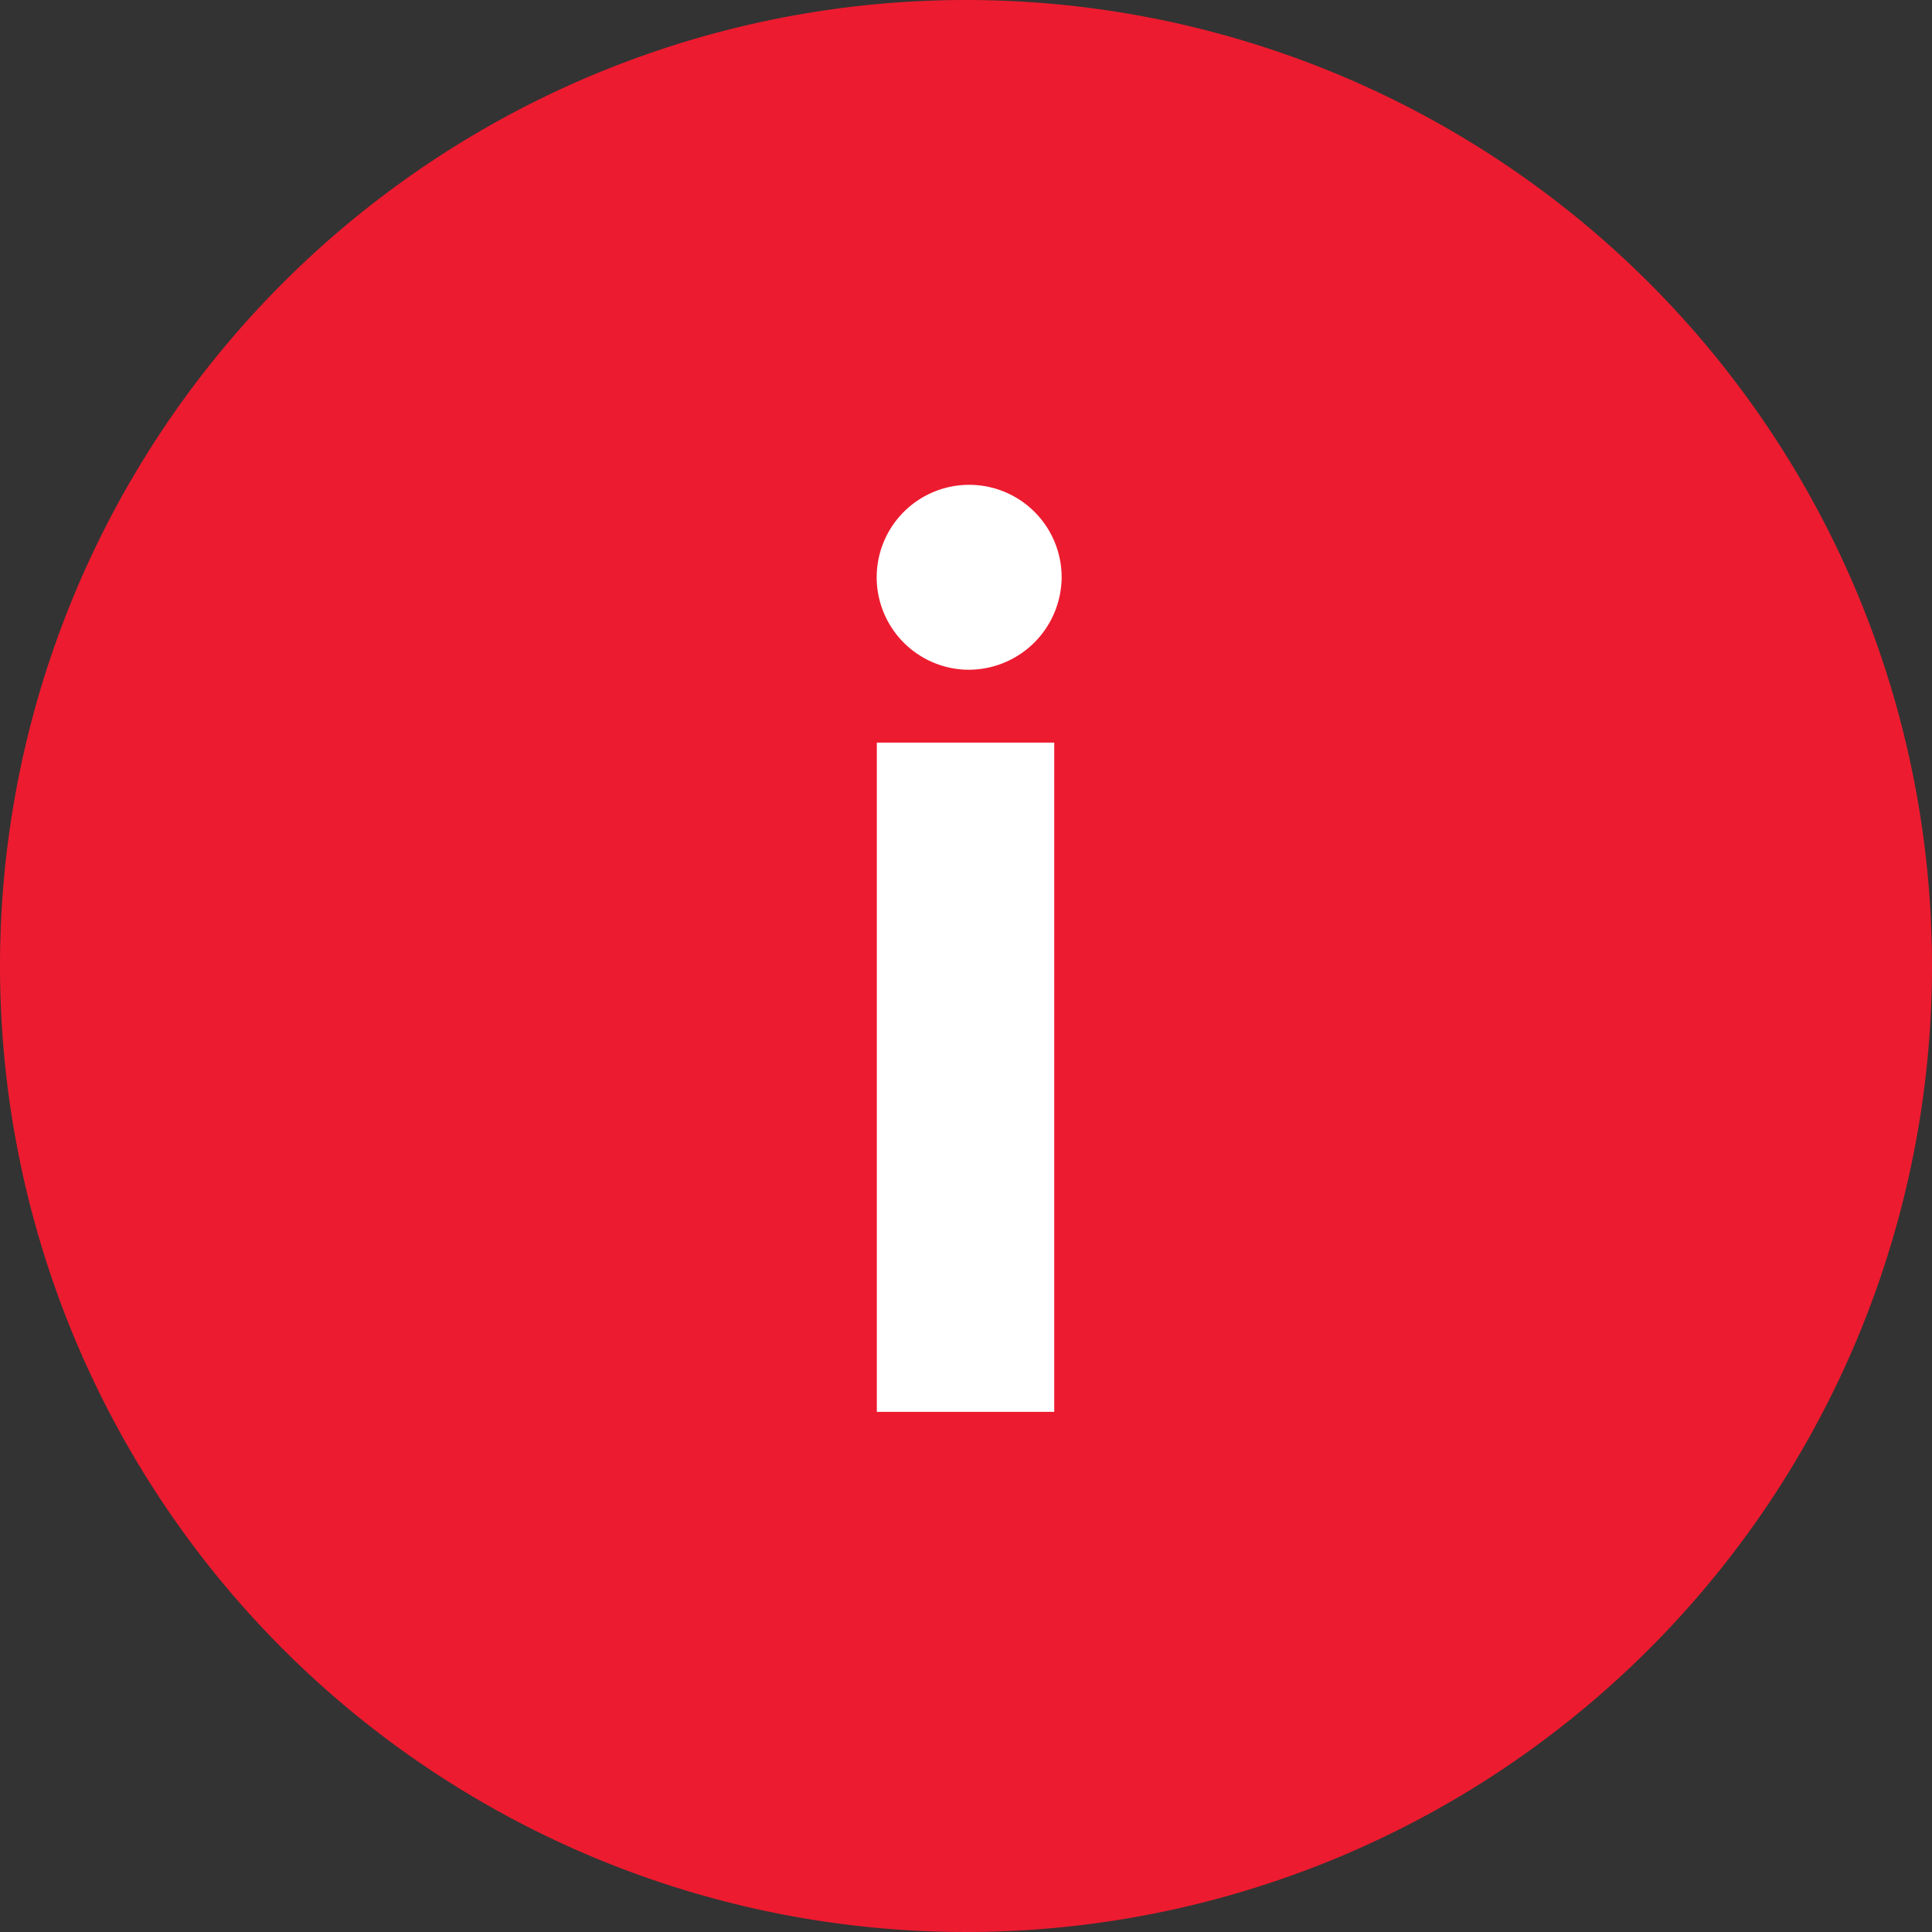 <svg xmlns="http://www.w3.org/2000/svg" width="29.25" height="29.25" viewBox="0 0 29.25 29.25">
  <rect x="0" y="0" width="29.25" height="29.25" fill="#333333" stroke="none"/>
  <g id="Group_544" data-name="Group 544" transform="translate(-720.75 -699)">
    <ellipse id="Ellipse_1" data-name="Ellipse 1" cx="10" cy="11.5" rx="10" ry="11.5" transform="translate(726 703)" fill="#fff"/>
    <path id="Icon_ionic-ios-information-circle" data-name="Icon ionic-ios-information-circle" d="M18,3.375A14.625,14.625,0,1,0,32.625,18,14.623,14.623,0,0,0,18,3.375ZM19.336,24.75H16.65V14.618h2.686ZM17.993,13.514a1.4,1.4,0,1,1,1.455-1.406A1.409,1.409,0,0,1,17.993,13.514Z" transform="translate(717.375 695.625)" fill="#ed1b2f"/>
  </g>
</svg>
